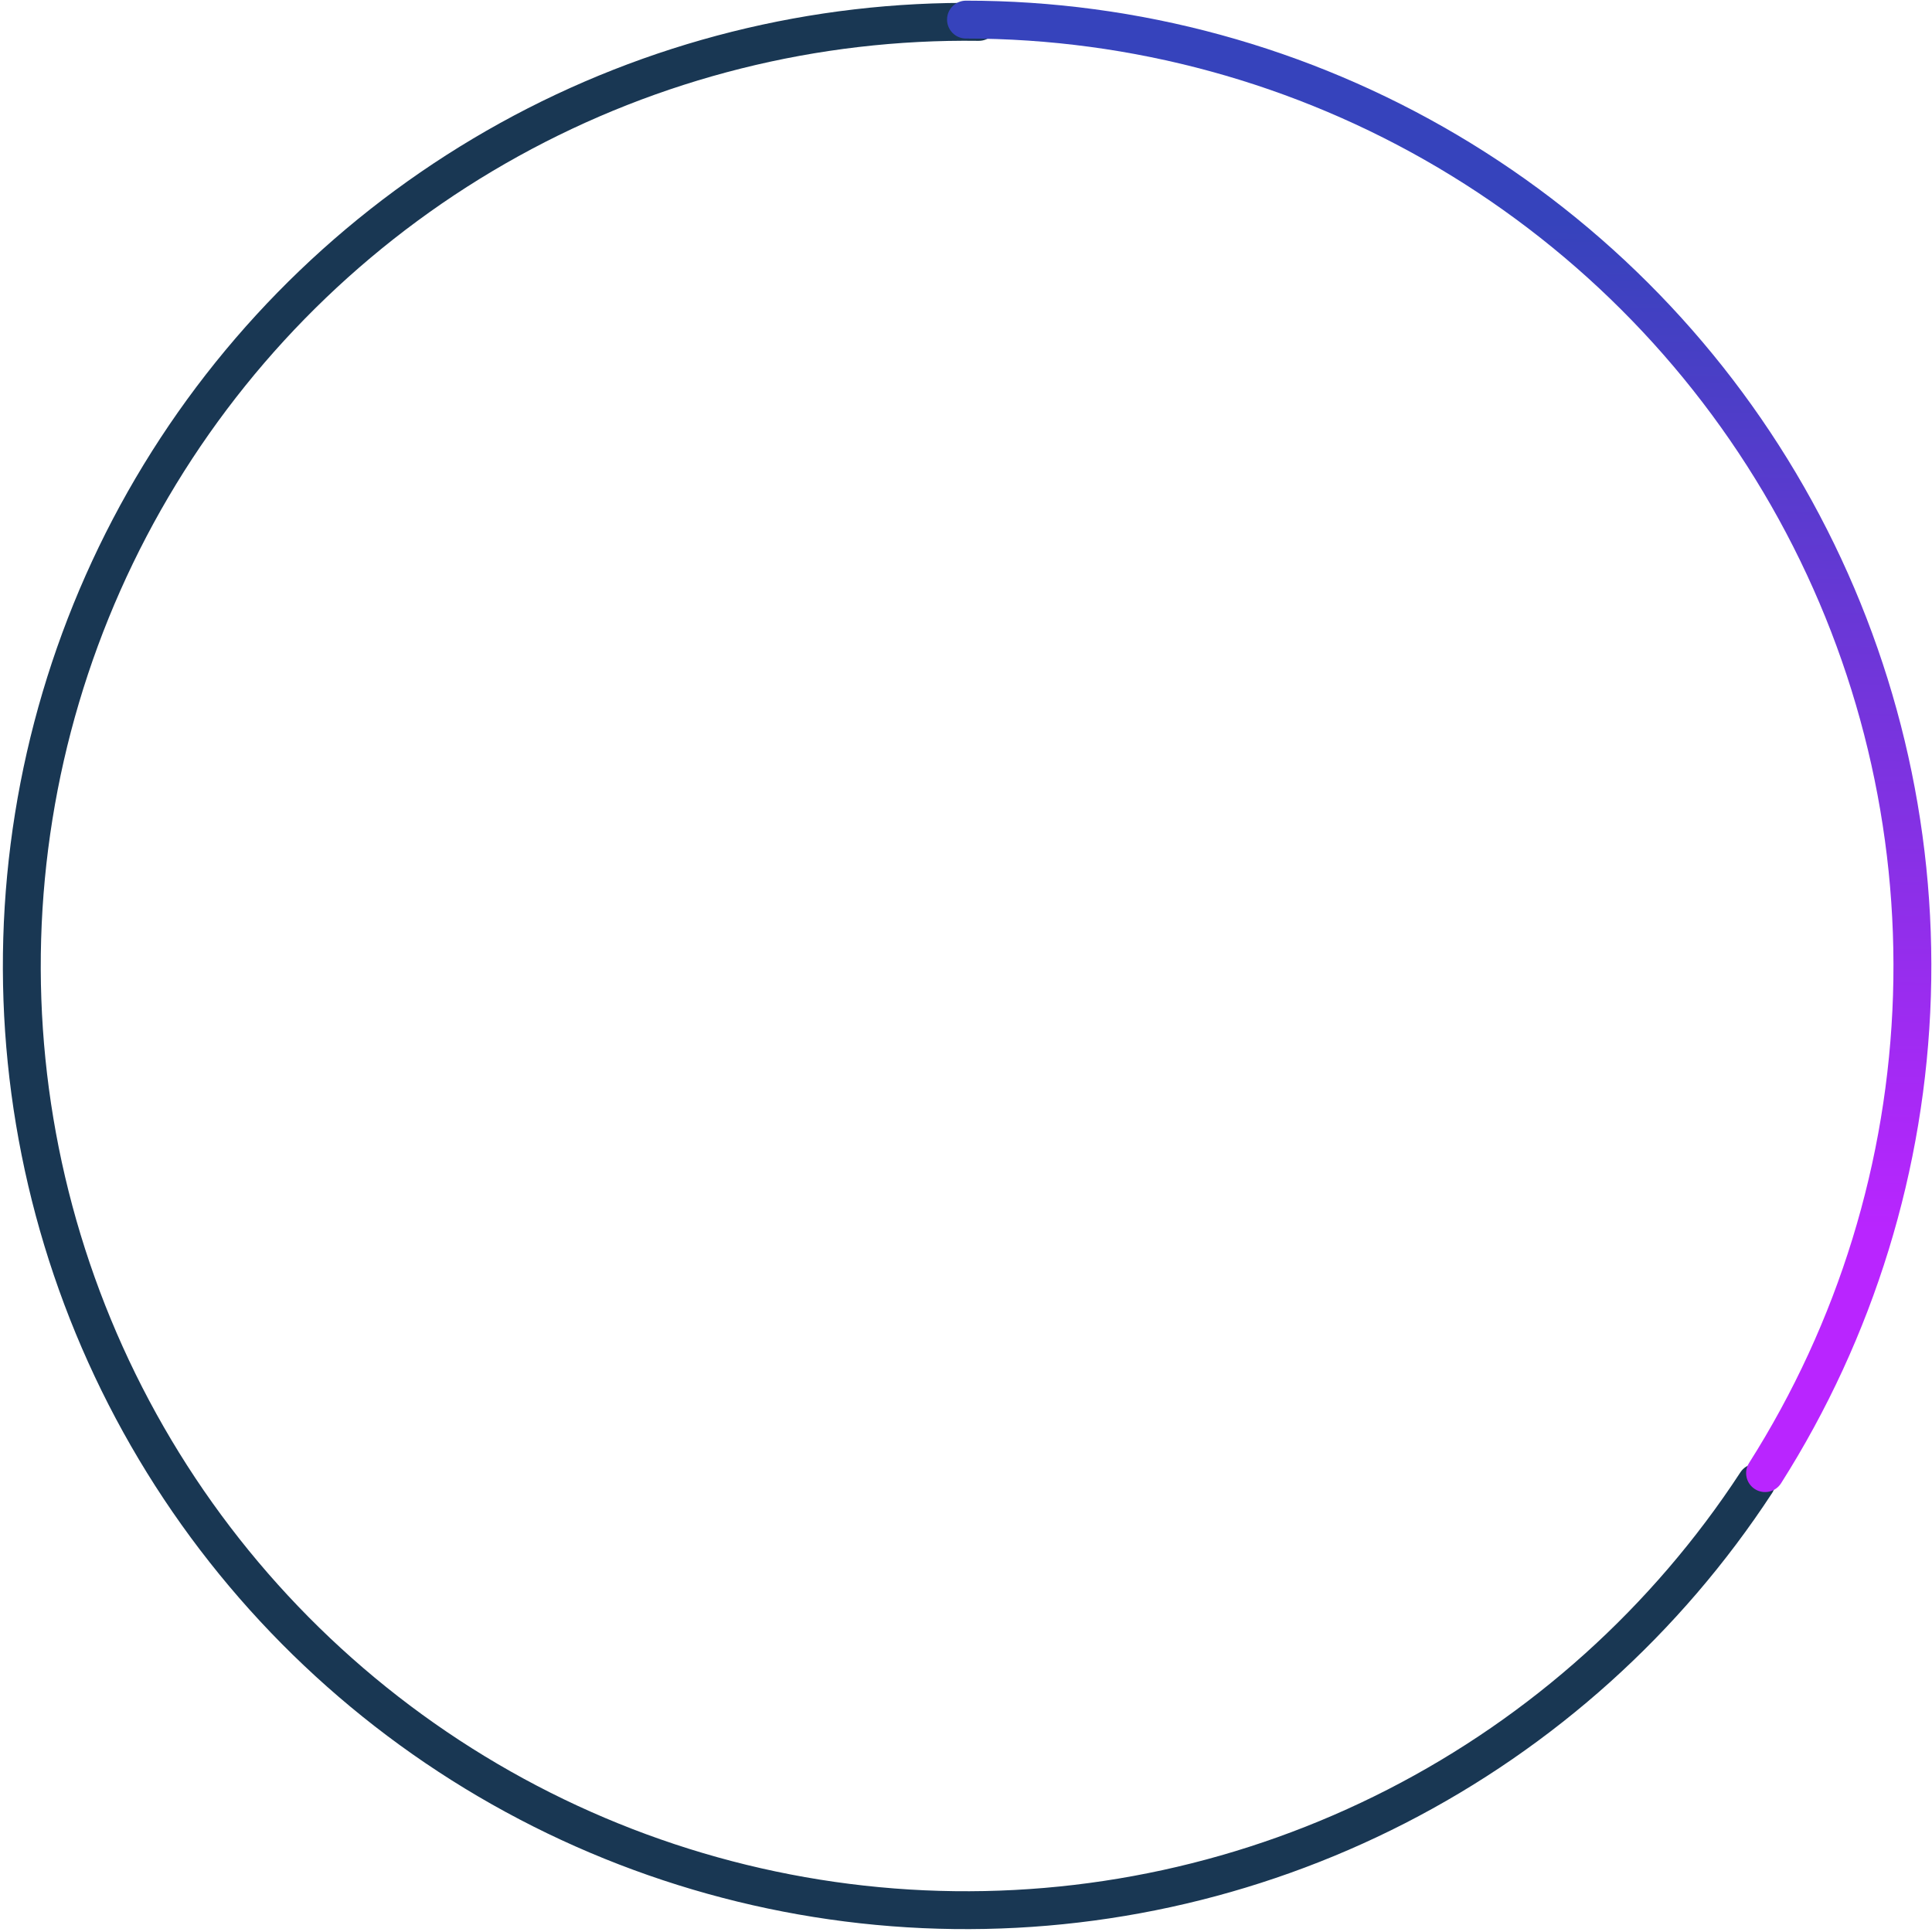 <?xml version="1.0" encoding="UTF-8"?> <svg xmlns="http://www.w3.org/2000/svg" width="357" height="357" viewBox="0 0 357 357" fill="none"> <path fill-rule="evenodd" clip-rule="evenodd" d="M184.363 4.095C184.337 6.028 182.748 7.573 180.816 7.547C151.111 7.145 121.813 14.489 95.811 28.857C69.809 43.225 47.999 64.12 32.532 89.484C17.064 114.847 8.473 143.803 7.603 173.498C6.734 203.193 13.618 232.602 27.576 258.827C41.533 285.052 62.083 307.187 87.201 323.051C112.318 338.915 141.136 347.96 170.813 349.296C200.491 350.631 230.005 344.211 256.445 330.666C282.886 317.122 305.341 296.922 321.598 272.057C322.655 270.44 324.825 269.985 326.442 271.043C328.06 272.101 328.514 274.27 327.457 275.888C310.534 301.771 287.16 322.798 259.637 336.897C232.113 350.995 201.392 357.679 170.499 356.289C139.606 354.899 109.608 345.483 83.463 328.969C57.317 312.456 35.925 289.414 21.396 262.116C6.867 234.817 -0.298 204.204 0.606 173.294C1.511 142.383 10.455 112.241 26.555 85.839C42.656 59.437 65.359 37.687 92.426 22.73C119.493 7.774 149.989 0.129 180.911 0.548C182.843 0.574 184.389 2.162 184.363 4.095Z" fill="#193753"></path> <path fill-rule="evenodd" clip-rule="evenodd" d="M174.999 3.621C174.999 1.688 176.566 0.121 178.499 0.121C210.445 0.121 241.805 8.7 269.302 24.962C296.799 41.224 319.425 64.572 334.815 92.566C350.205 120.56 357.795 152.174 356.791 184.104C355.788 216.034 346.228 247.109 329.11 274.082C328.075 275.714 325.912 276.197 324.28 275.162C322.648 274.126 322.164 271.963 323.2 270.331C339.646 244.417 348.831 214.561 349.795 183.884C350.759 153.207 343.467 122.834 328.681 95.938C313.895 69.042 292.157 46.611 265.739 30.987C239.321 15.364 209.192 7.121 178.499 7.121C176.566 7.121 174.999 5.554 174.999 3.621Z" fill="url(#paint0_linear_15327_3206)"></path> <defs> <linearGradient id="paint0_linear_15327_3206" x1="174.141" y1="39.033" x2="170.872" y2="224.809" gradientUnits="userSpaceOnUse"> <stop stop-color="#3643BC"></stop> <stop offset="1" stop-color="#B925FF"></stop> </linearGradient> </defs> </svg> 